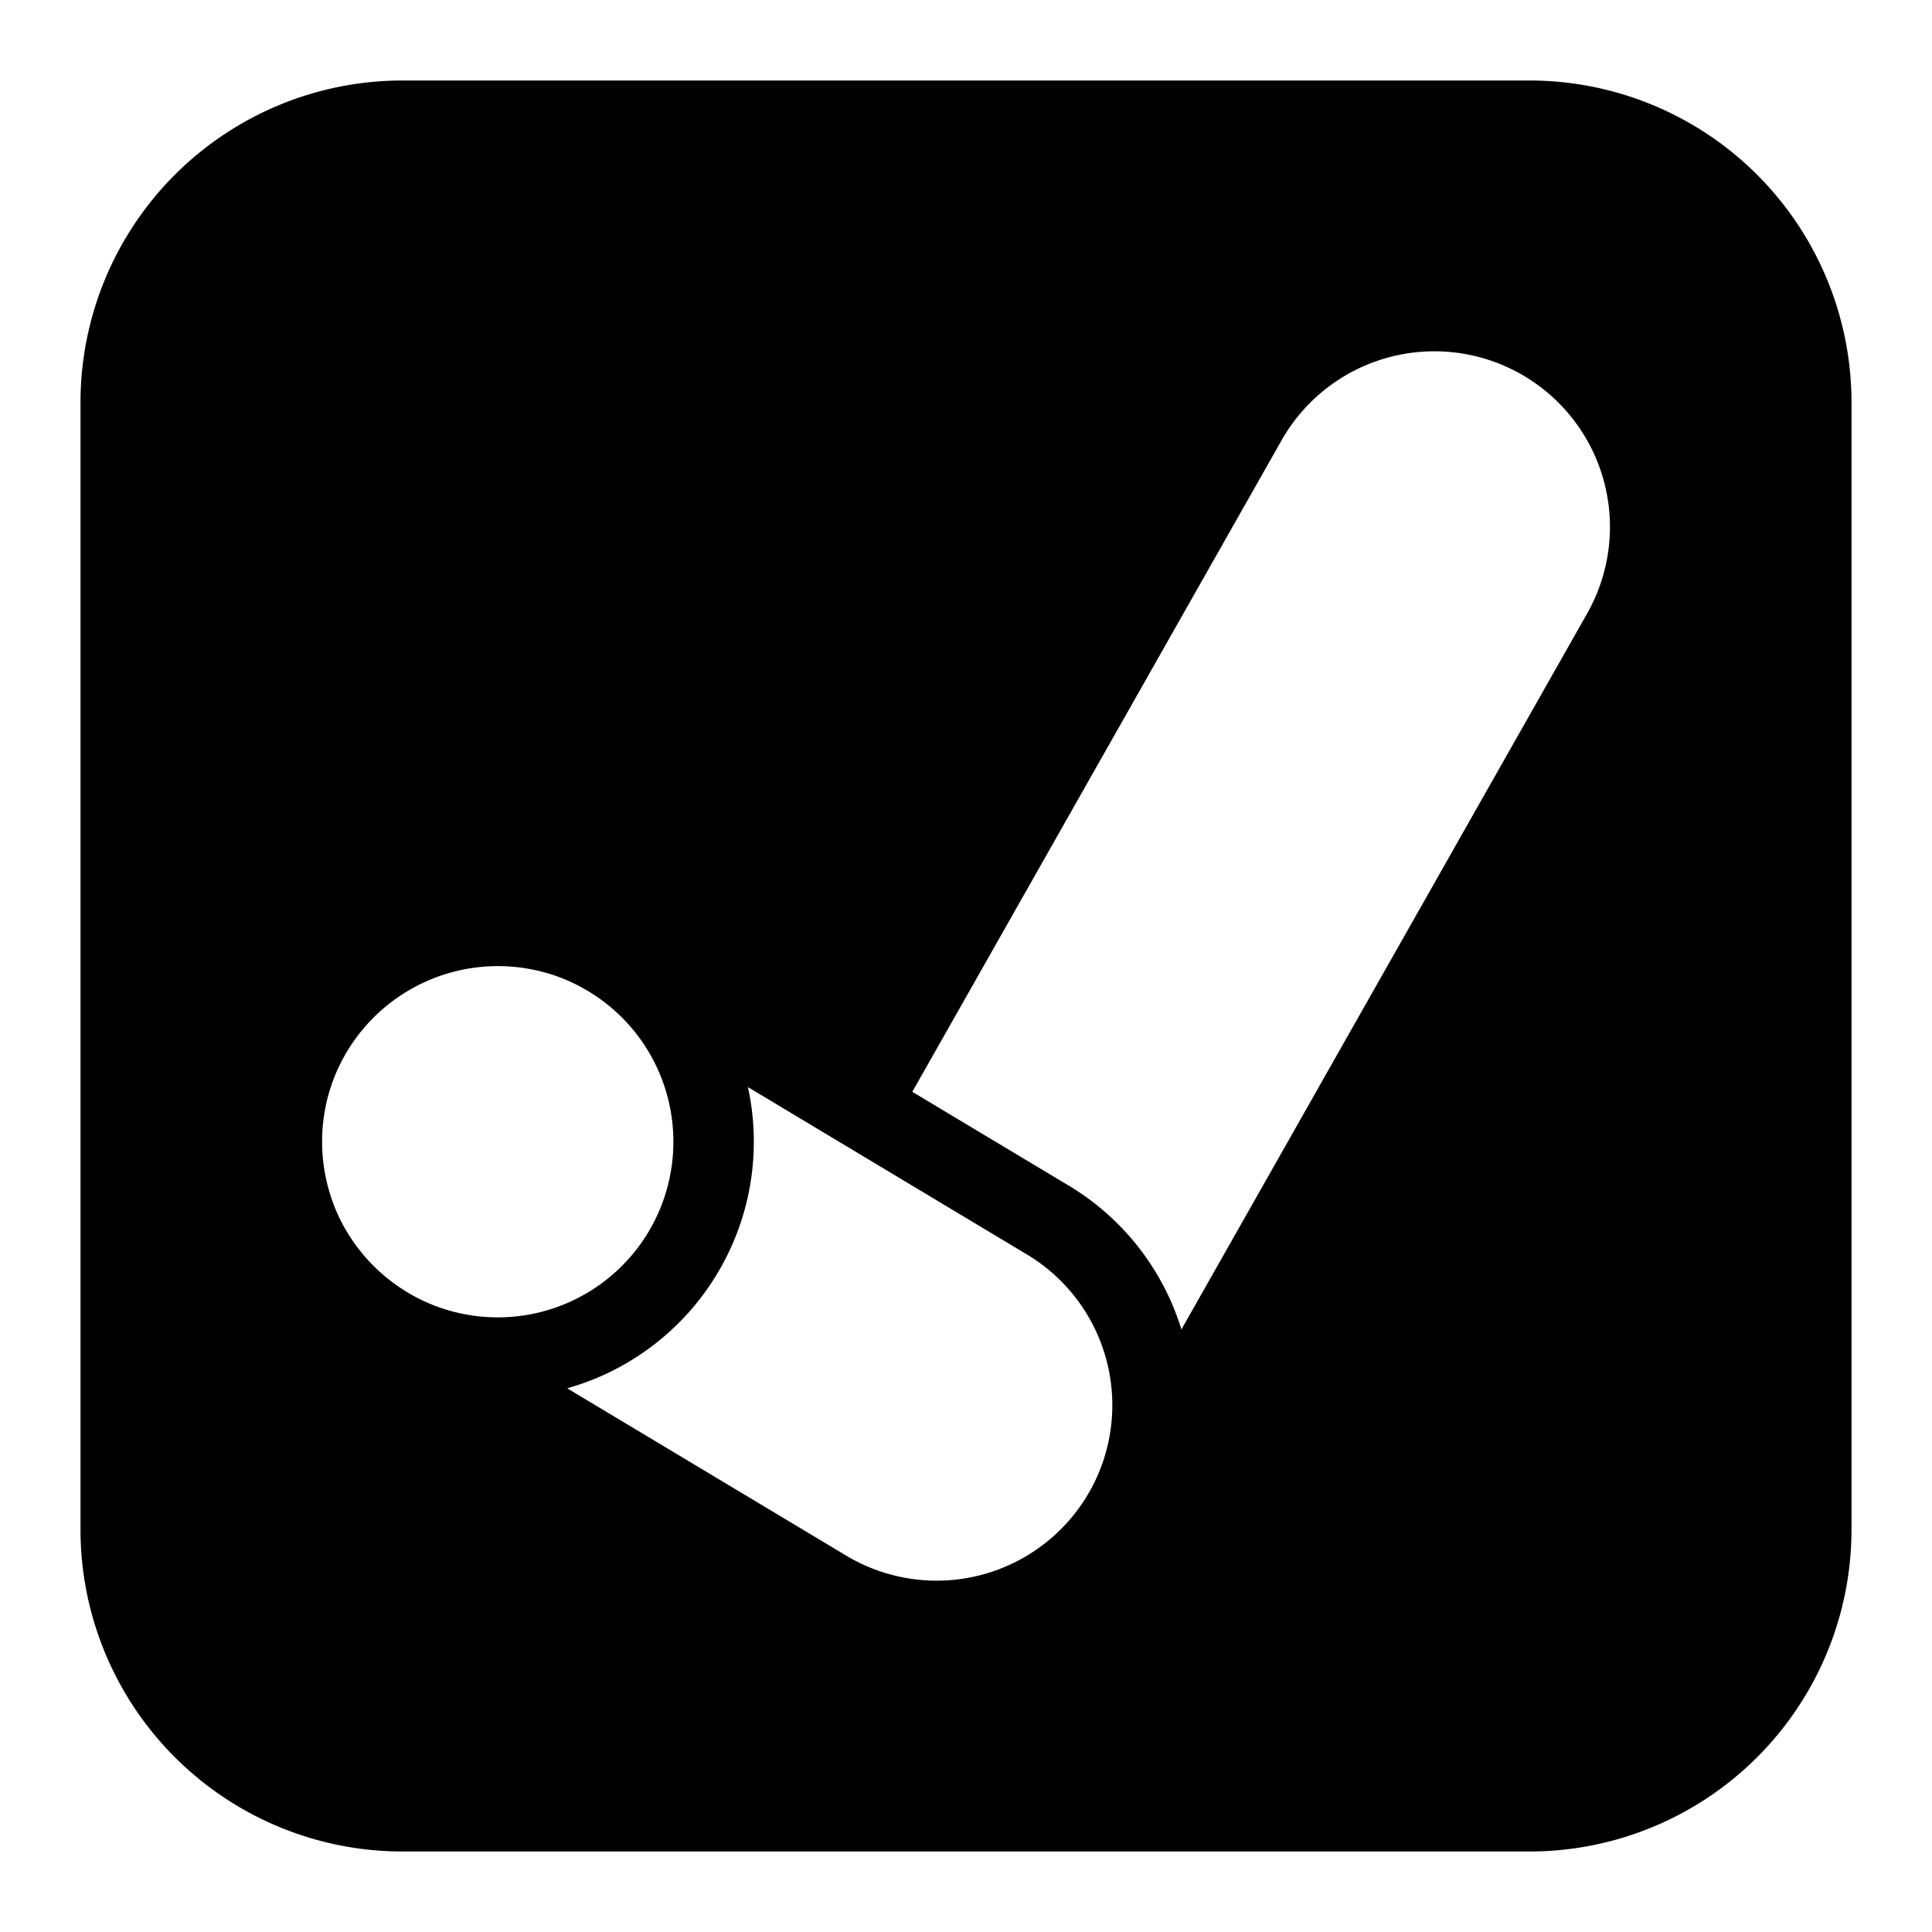 <svg xmlns="http://www.w3.org/2000/svg" fill="none" viewBox="0 0 24 24" id="Google-Surveys-Logo--Streamline-Logos-Block">
  <desc>
    Google Surveys Logo Streamline Icon: https://streamlinehq.com
  </desc>
  <path fill="#000000" fill-rule="evenodd" d="M5 1a4 4 0 0 0 -4 4v14a4 4 0 0 0 4 4h14a4 4 0 0 0 4 -4V5a4 4 0 0 0 -4 -4H5Zm13.893 3.647a2.182 2.182 0 0 1 0.823 2.974l-5.04 8.894a3.17 3.17 0 0 0 -1.403 -1.789l-1.94 -1.163L15.92 5.47a2.182 2.182 0 0 1 2.973 -0.823Zm-14.61 10.61a2.193 2.193 0 0 1 -0.196 -1.683 2.186 2.186 0 0 1 2.693 -1.49c0.18 0.05 0.356 0.126 0.524 0.227l0.03 0.018A2.182 2.182 0 0 1 5.1 16.077l-0.04 -0.024a2.192 2.192 0 0 1 -0.777 -0.797Zm9.251 3.273 0.014 -0.024a2.182 2.182 0 0 0 -0.79 -2.922l-3.467 -2.08a3.183 3.183 0 0 1 -2.245 3.742l3.457 2.073 0.057 0.034 0.01 0.005a2.183 2.183 0 0 0 2.964 -0.828Z" clip-rule="evenodd" stroke-width="1"></path>
</svg>